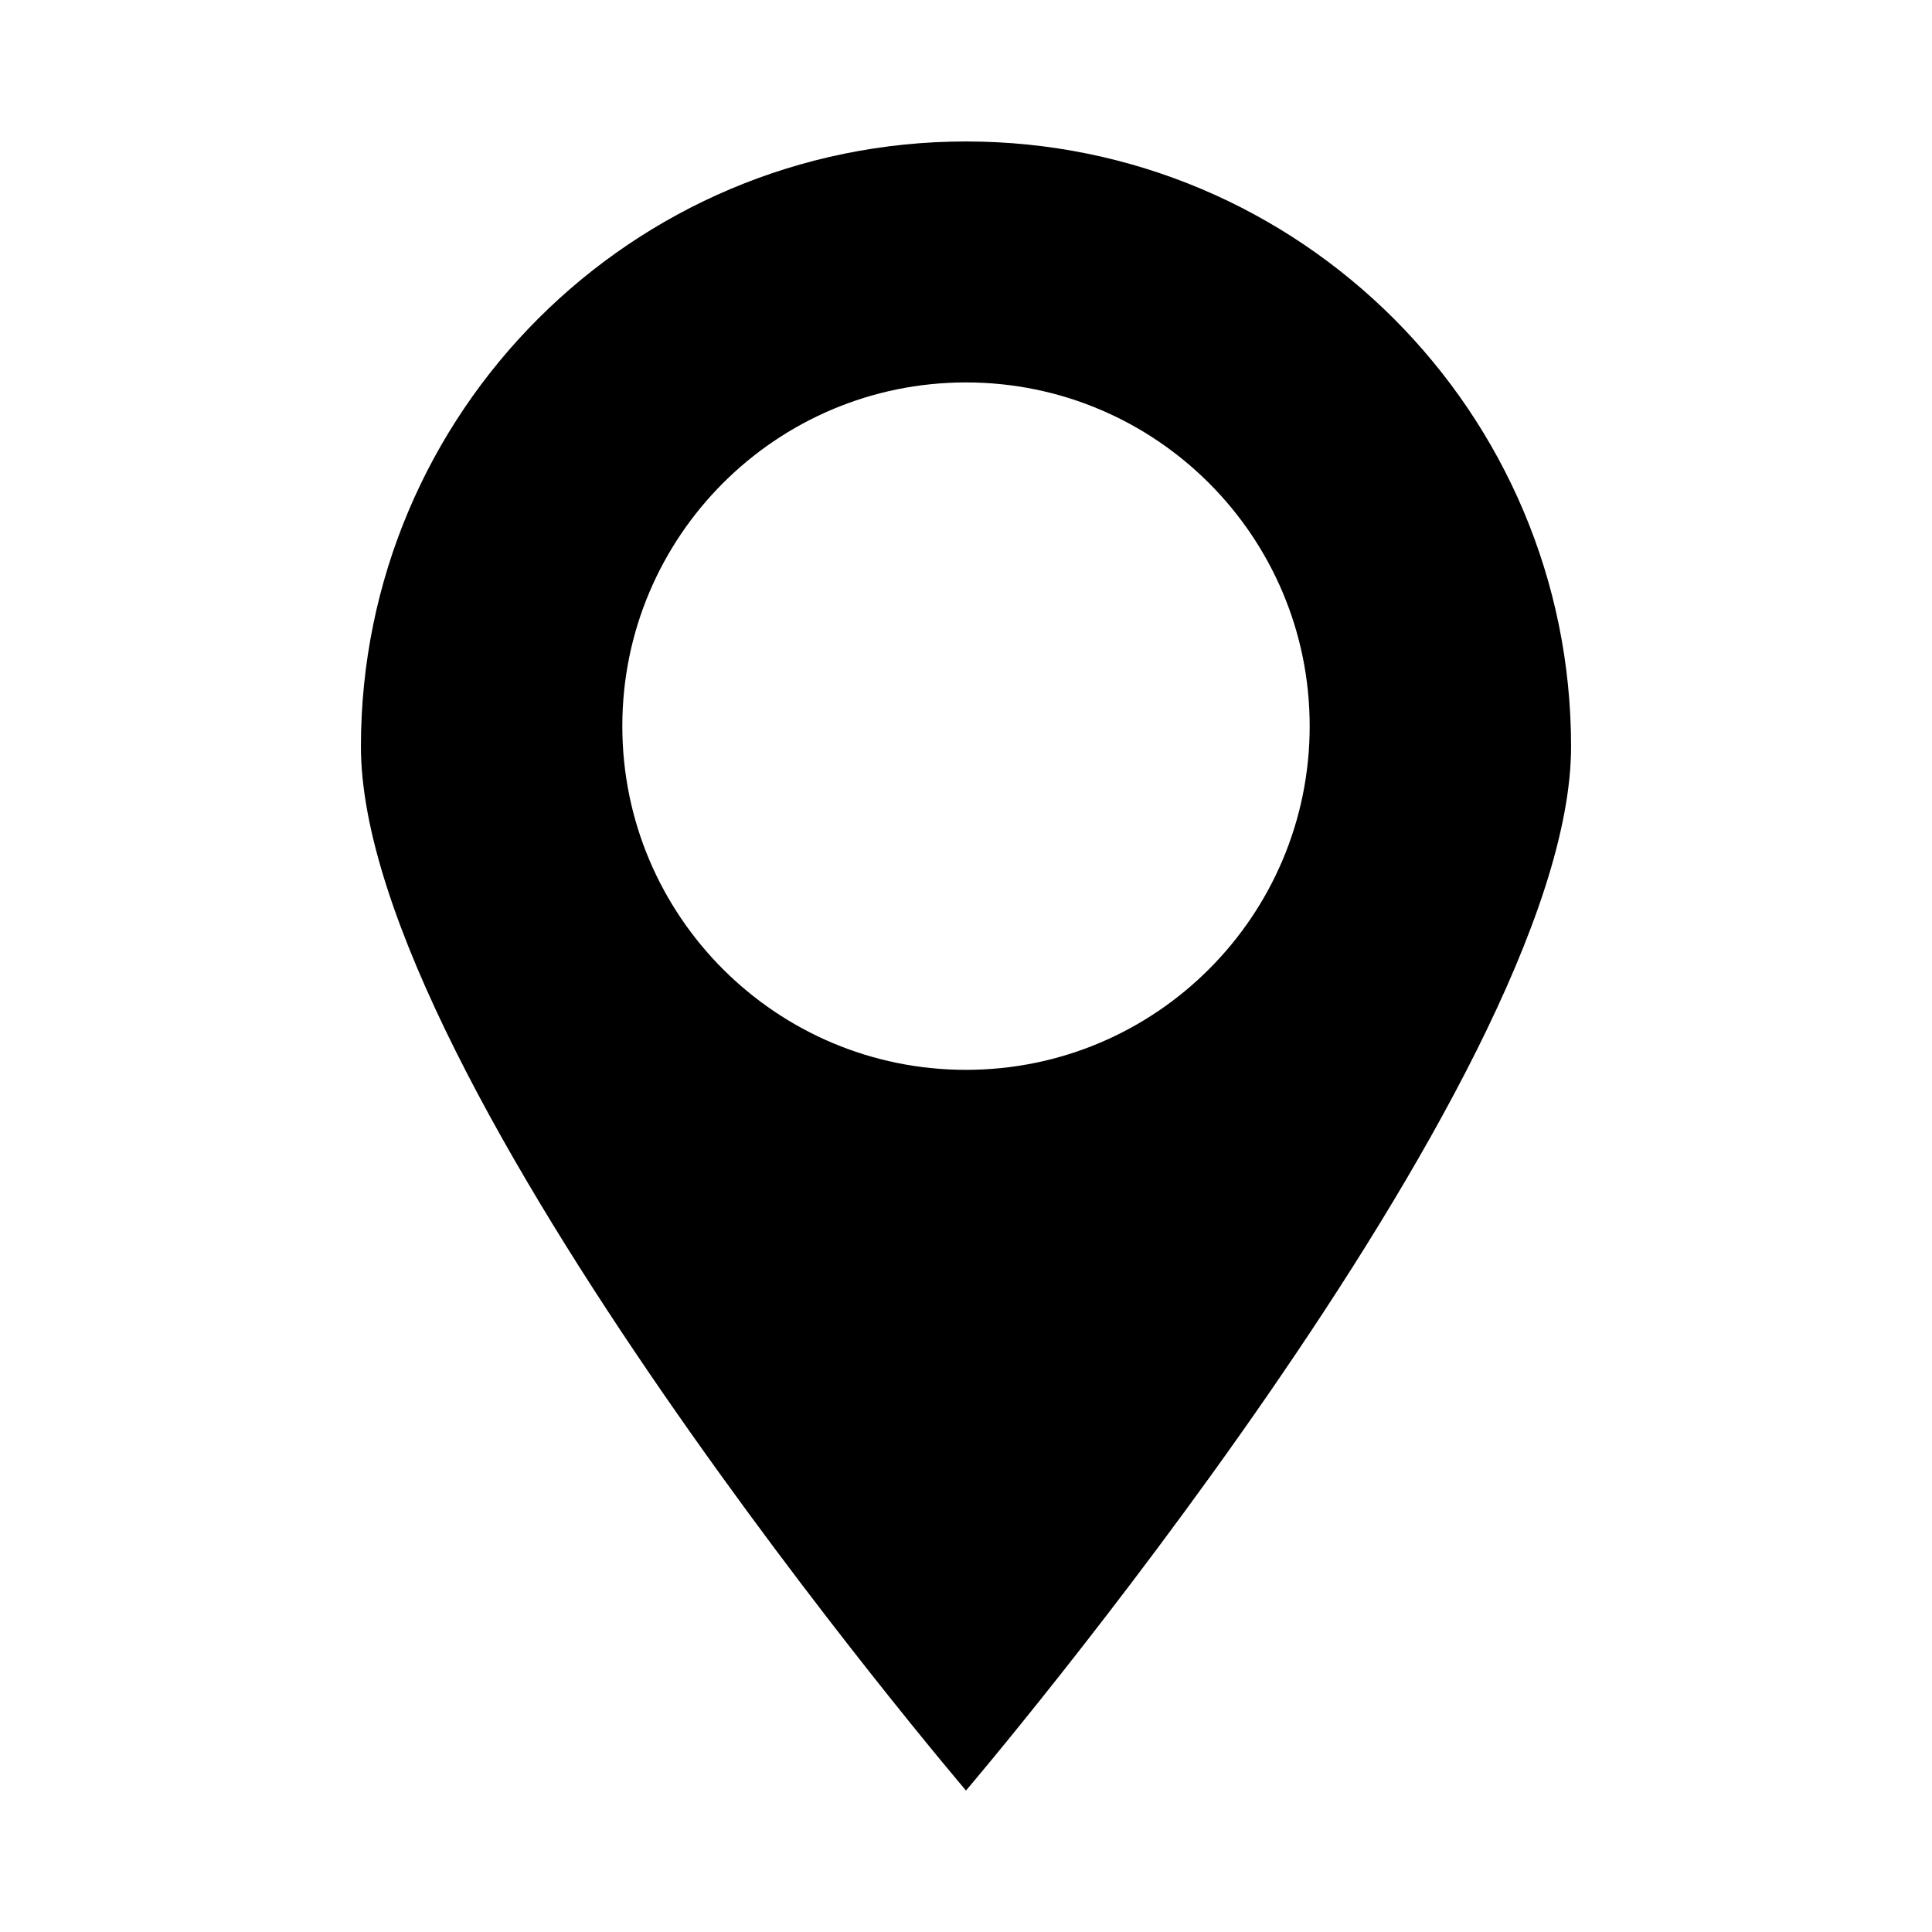 <?xml version="1.0" encoding="UTF-8"?>
<!-- Uploaded to: SVG Repo, www.svgrepo.com, Generator: SVG Repo Mixer Tools -->
<svg fill="#000000" width="800px" height="800px" version="1.1" viewBox="144 144 512 512" xmlns="http://www.w3.org/2000/svg">
 <path d="m400 181.49c-88.559 0-160.35 71.793-160.35 160.35-0.004 88.559 160.35 276.67 160.35 276.67s160.35-188.11 160.35-276.67c0-88.559-71.793-160.35-160.35-160.35zm0 246.03c-50.301 0-91.078-40.777-91.078-91.094 0-50.285 40.777-91.078 91.078-91.078s91.078 40.793 91.078 91.078c0 50.301-40.777 91.094-91.078 91.094z"/>
</svg>